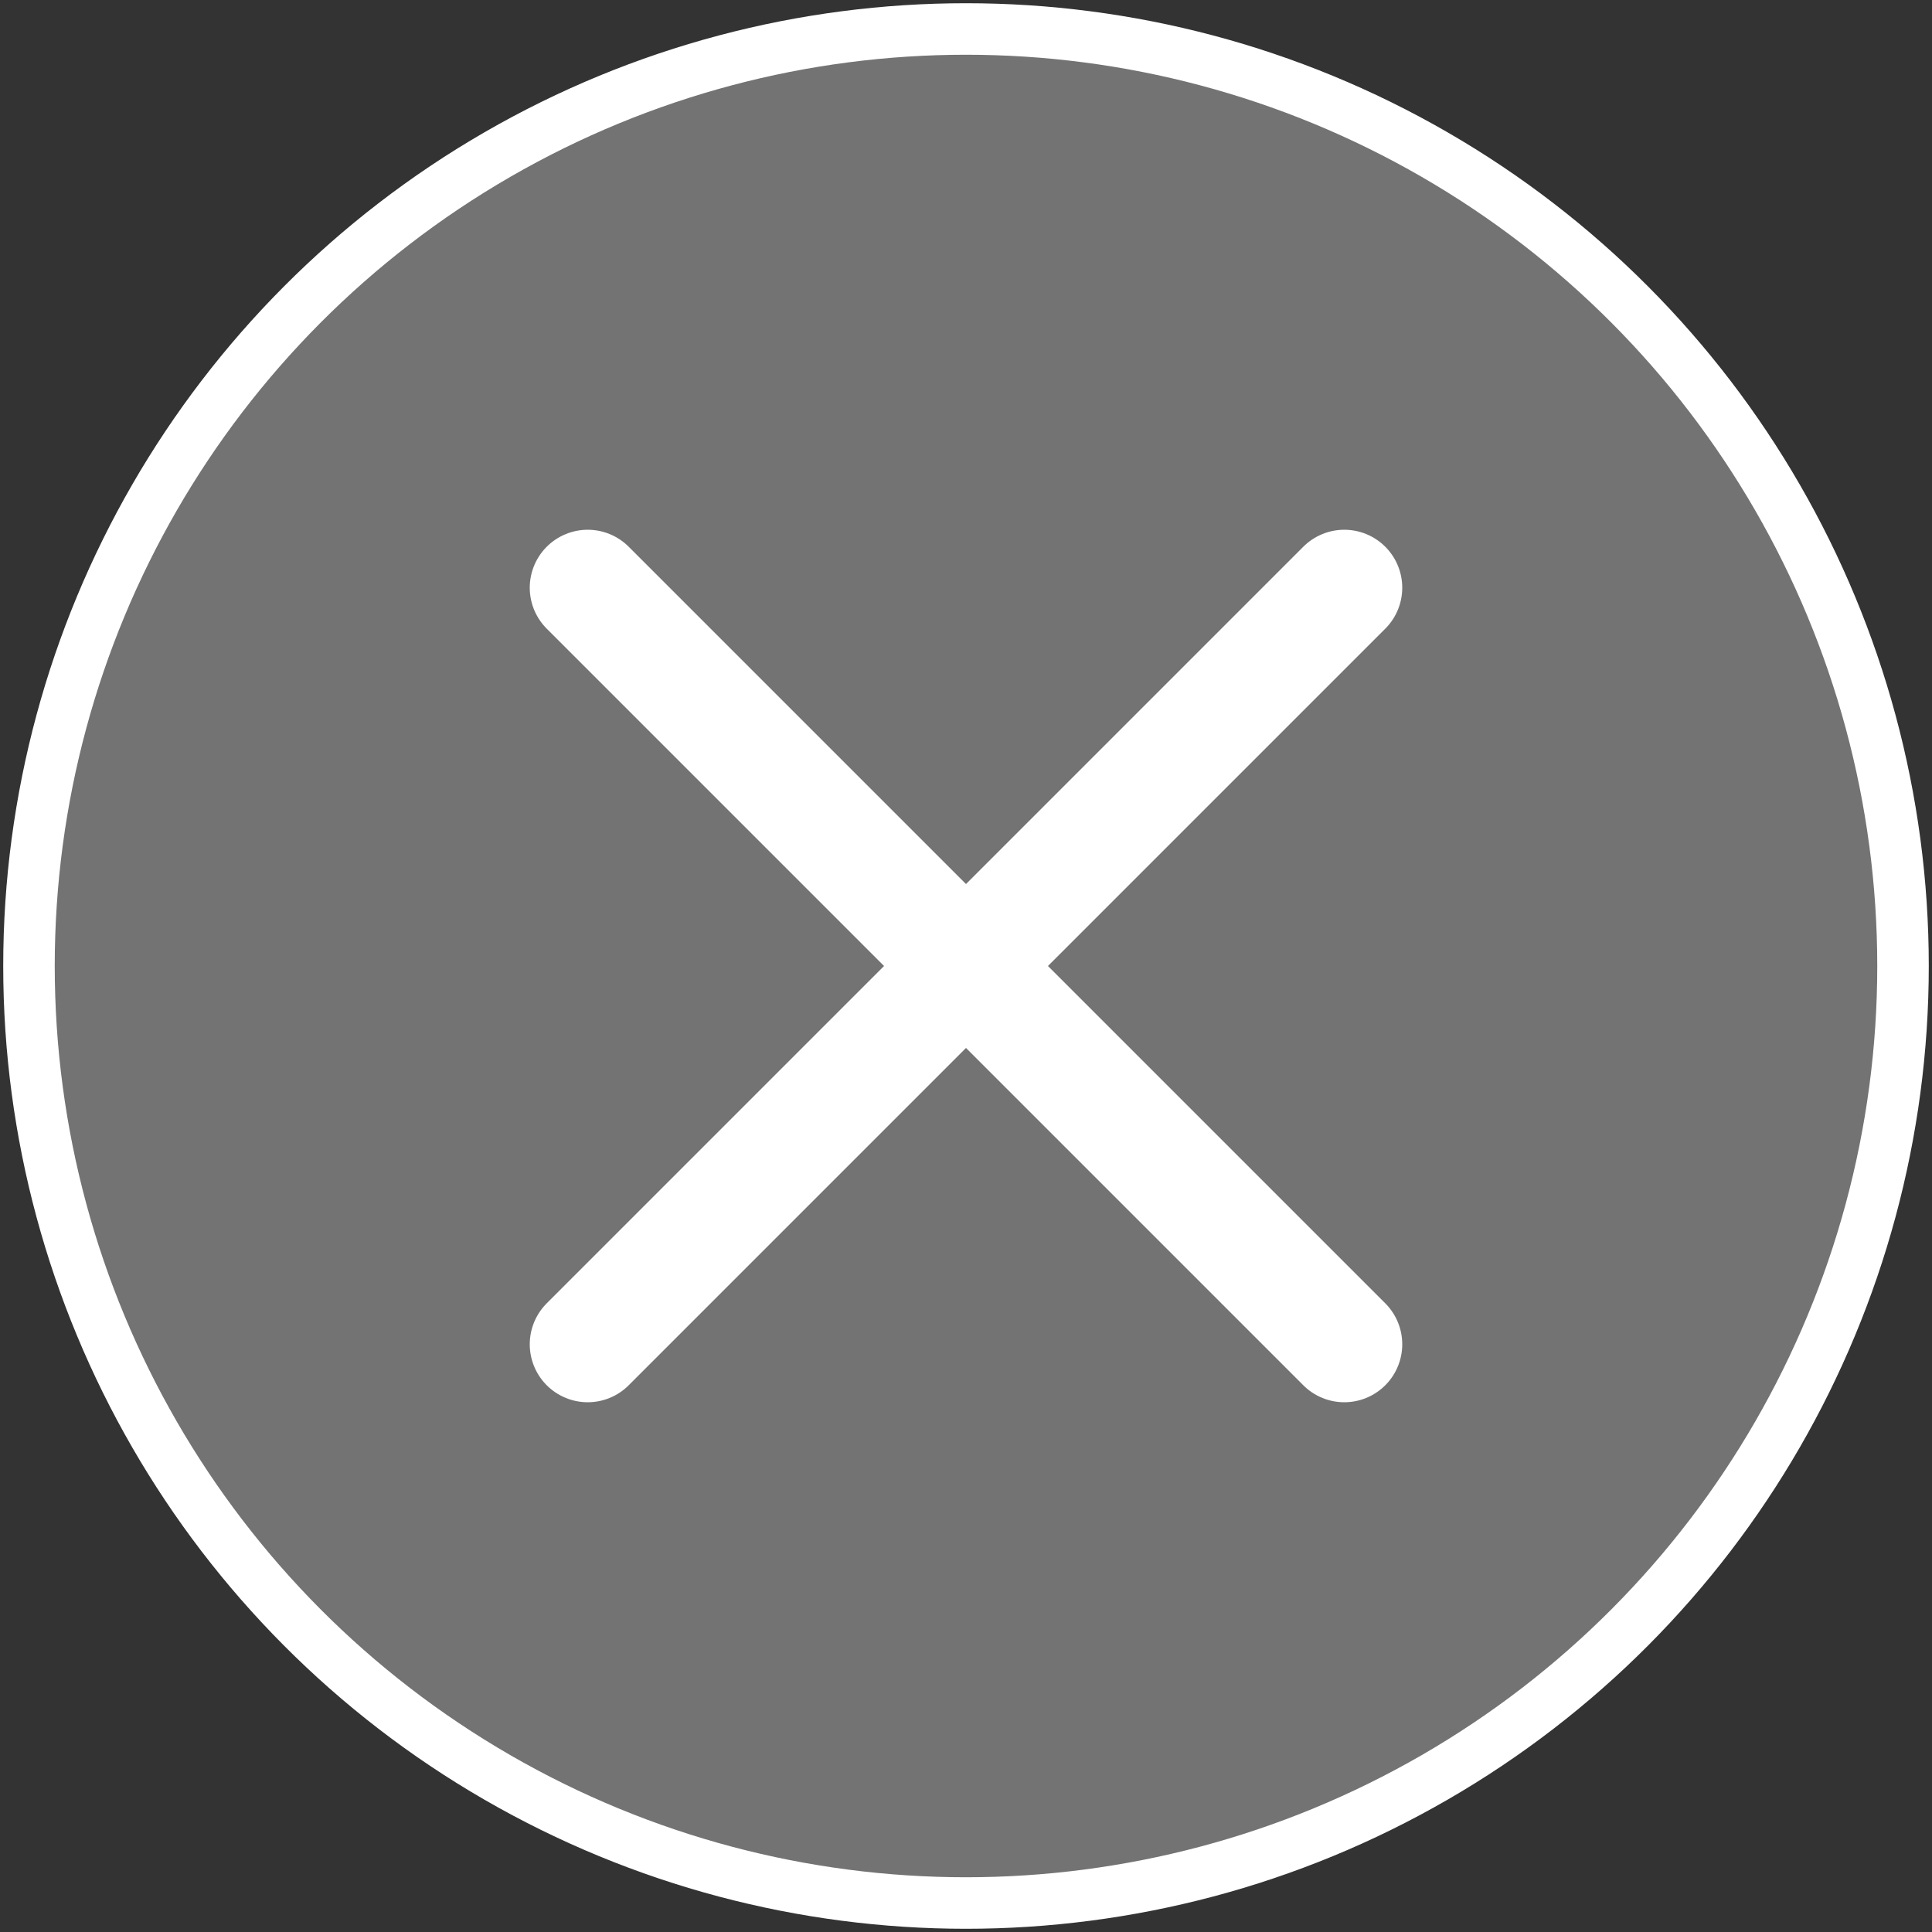 <?xml version="1.0" encoding="UTF-8"?>
<svg id="_圖層_1" data-name="圖層_1" xmlns="http://www.w3.org/2000/svg" version="1.1" viewBox="0 0 150 150">
  <rect x="0" y="0" width="150" height="150" fill="#333333" stroke="none"/>
  <!-- Generator: Adobe Illustrator 29.5.1, SVG Export Plug-In . SVG Version: 2.1.0 Build 141)  -->
  <defs>
    <style>
      .st0 {
        fill: #737373;
        stroke-miterlimit: 10;
        stroke-width: 4px;
      }

      .st0, .st1 {
        stroke: #fff;
      }

      .st1 {
        fill: none;
        stroke-linecap: round;
        stroke-linejoin: round;
        stroke-width: 9px;
      }
    </style>
  </defs>
  <circle class="st0" cx="75" cy="75" r="72.75"/>
  <g>
    <line class="st1" x1="104.37" y1="45.63" x2="45.63" y2="104.37"/>
    <line class="st1" x1="104.37" y1="104.37" x2="45.63" y2="45.63"/>
  </g>
</svg>